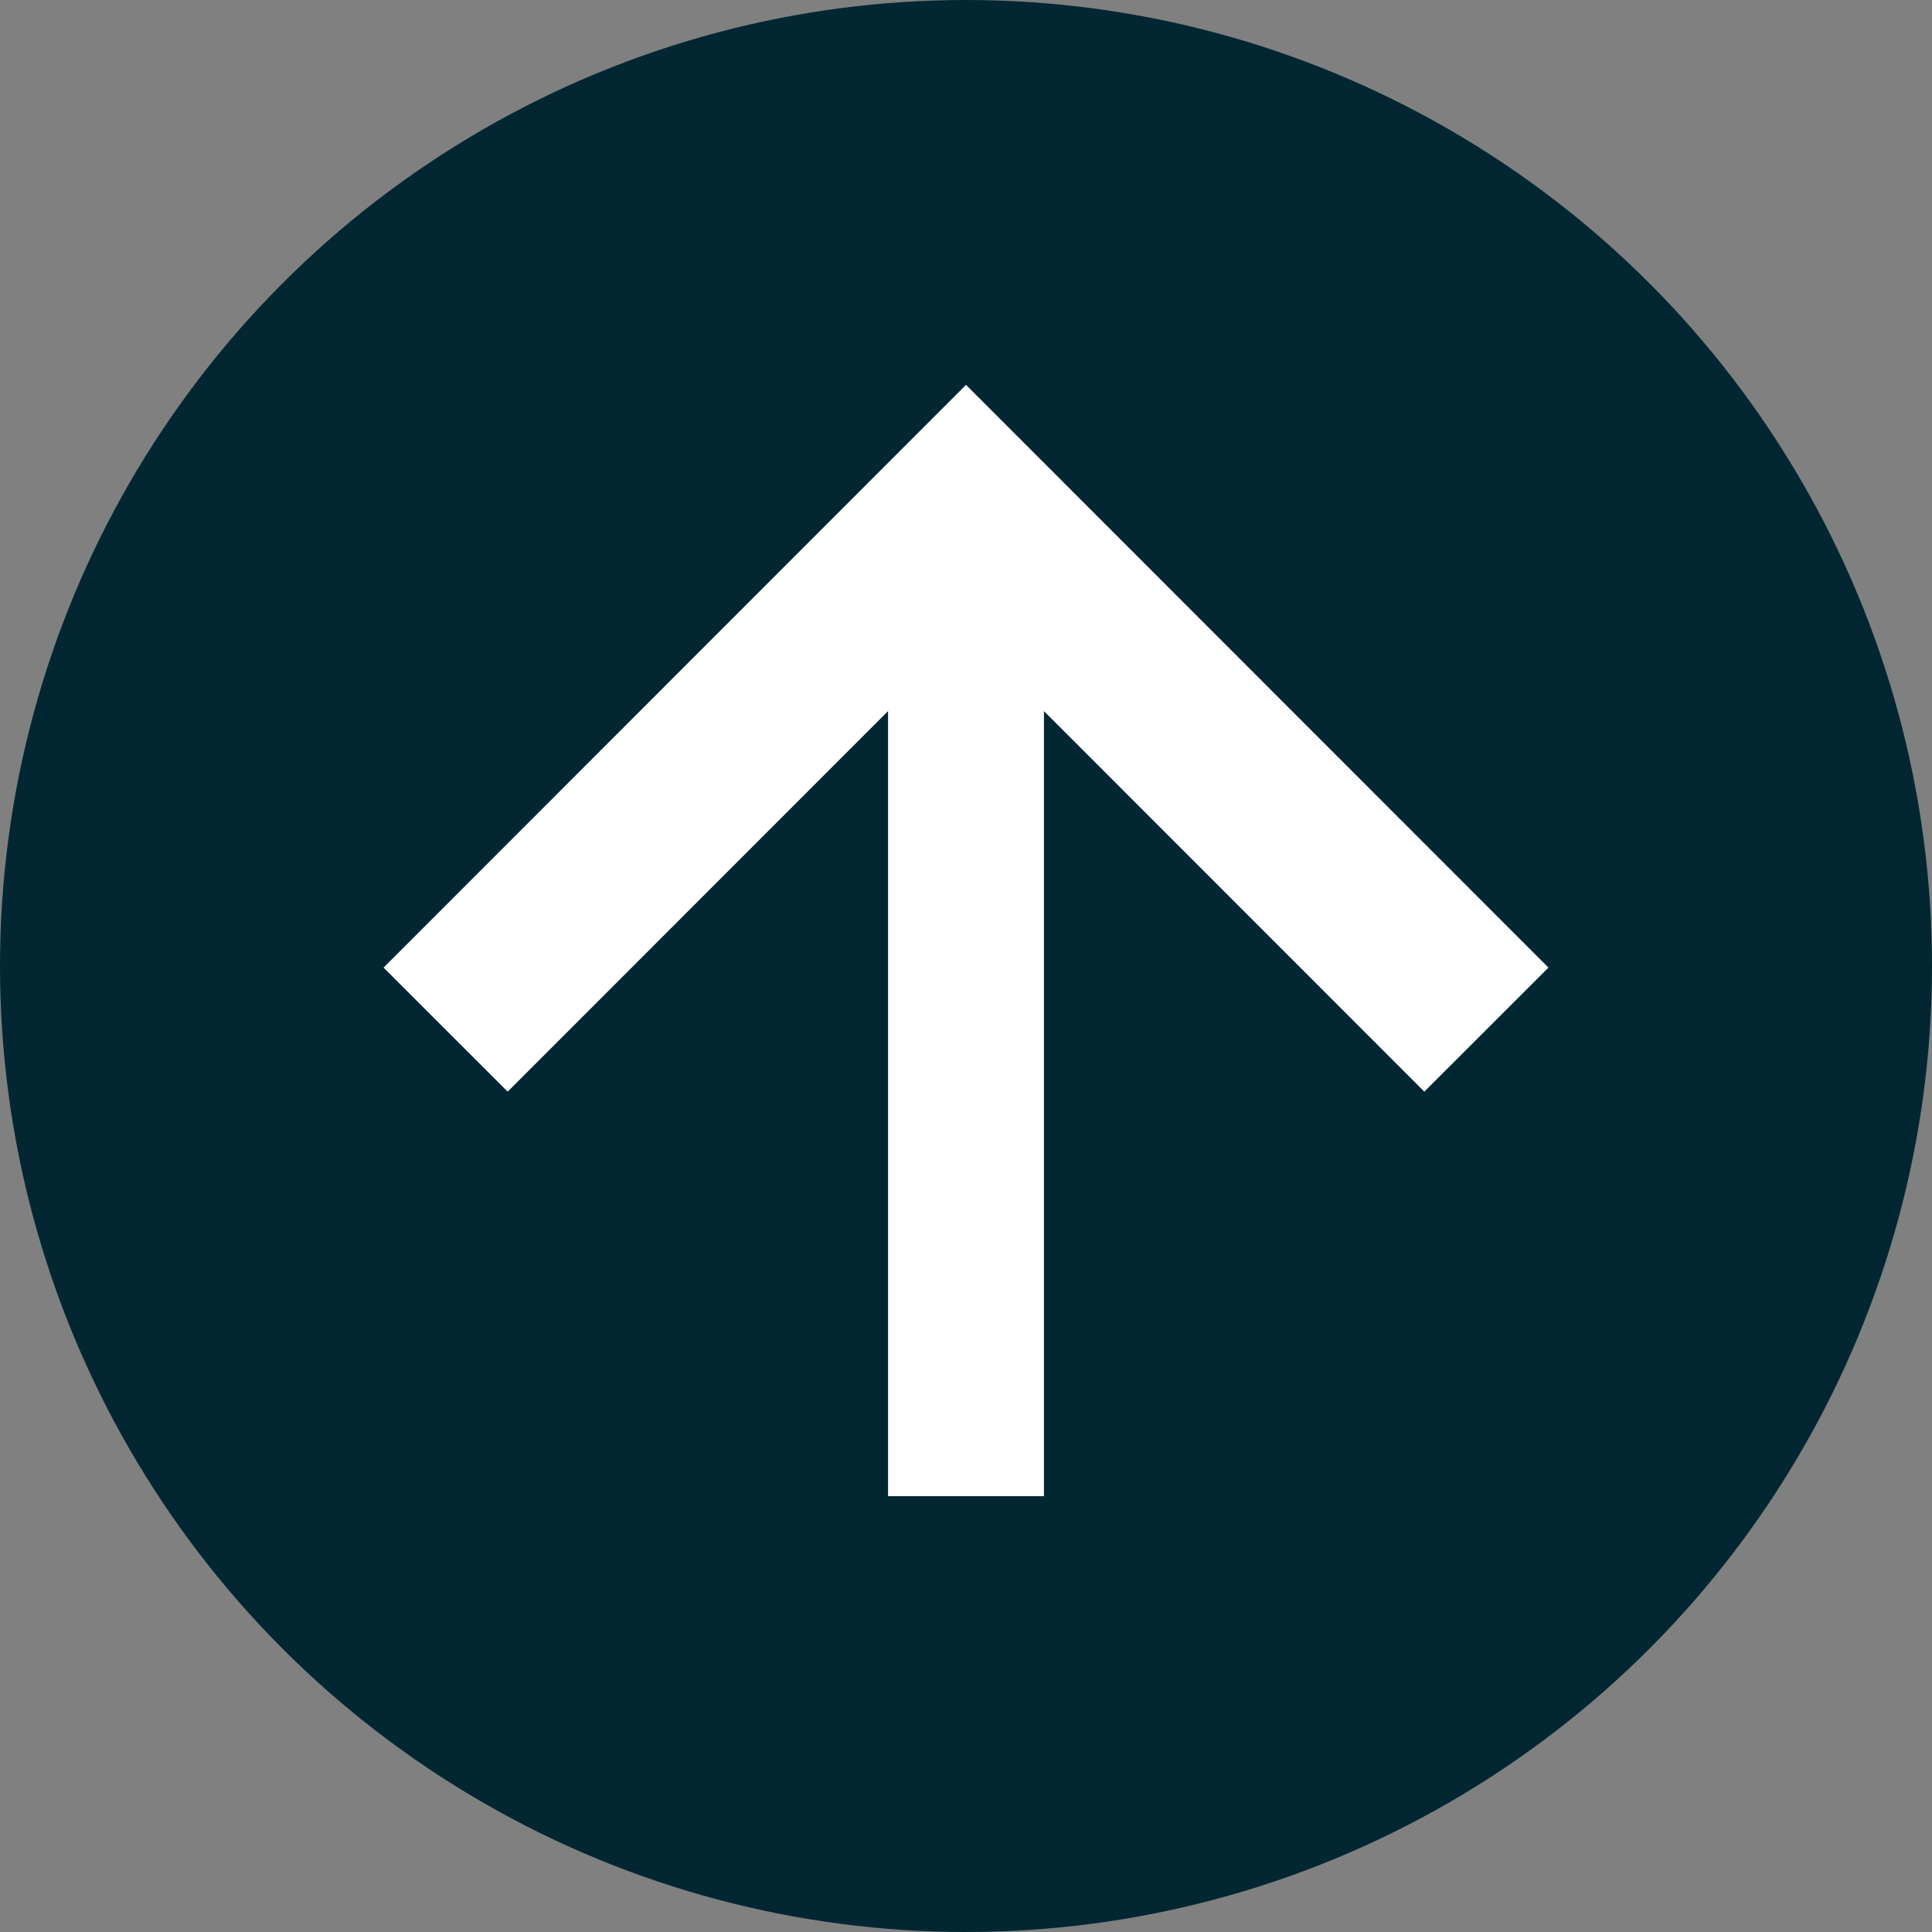 <svg xmlns="http://www.w3.org/2000/svg" viewBox="0 0 72.88 72.88"><rect x="0" y="0" width="72.88" height="72.88" fill="#808080" stroke="none"/><defs><style>.cls-1{fill:#022733;}.cls-2,.cls-3{fill:none;stroke:#fff;stroke-miterlimit:10;}.cls-2{stroke-width:6.62px;}.cls-3{stroke-width:5.88px;}</style></defs><g id="レイヤー_2" data-name="レイヤー 2"><g id="レイヤー_1-2" data-name="レイヤー 1"><g id="レイヤー_2-2" data-name="レイヤー 2"><g id="レイヤー_1-2-2" data-name="レイヤー 1-2"><circle class="cls-1" cx="36.44" cy="36.44" r="36.44"/><polyline class="cls-2" points="16.81 38.84 36.44 19.2 56.07 38.84"/><line class="cls-3" x1="36.44" y1="56.44" x2="36.44" y2="20.89"/></g></g></g></g></svg>